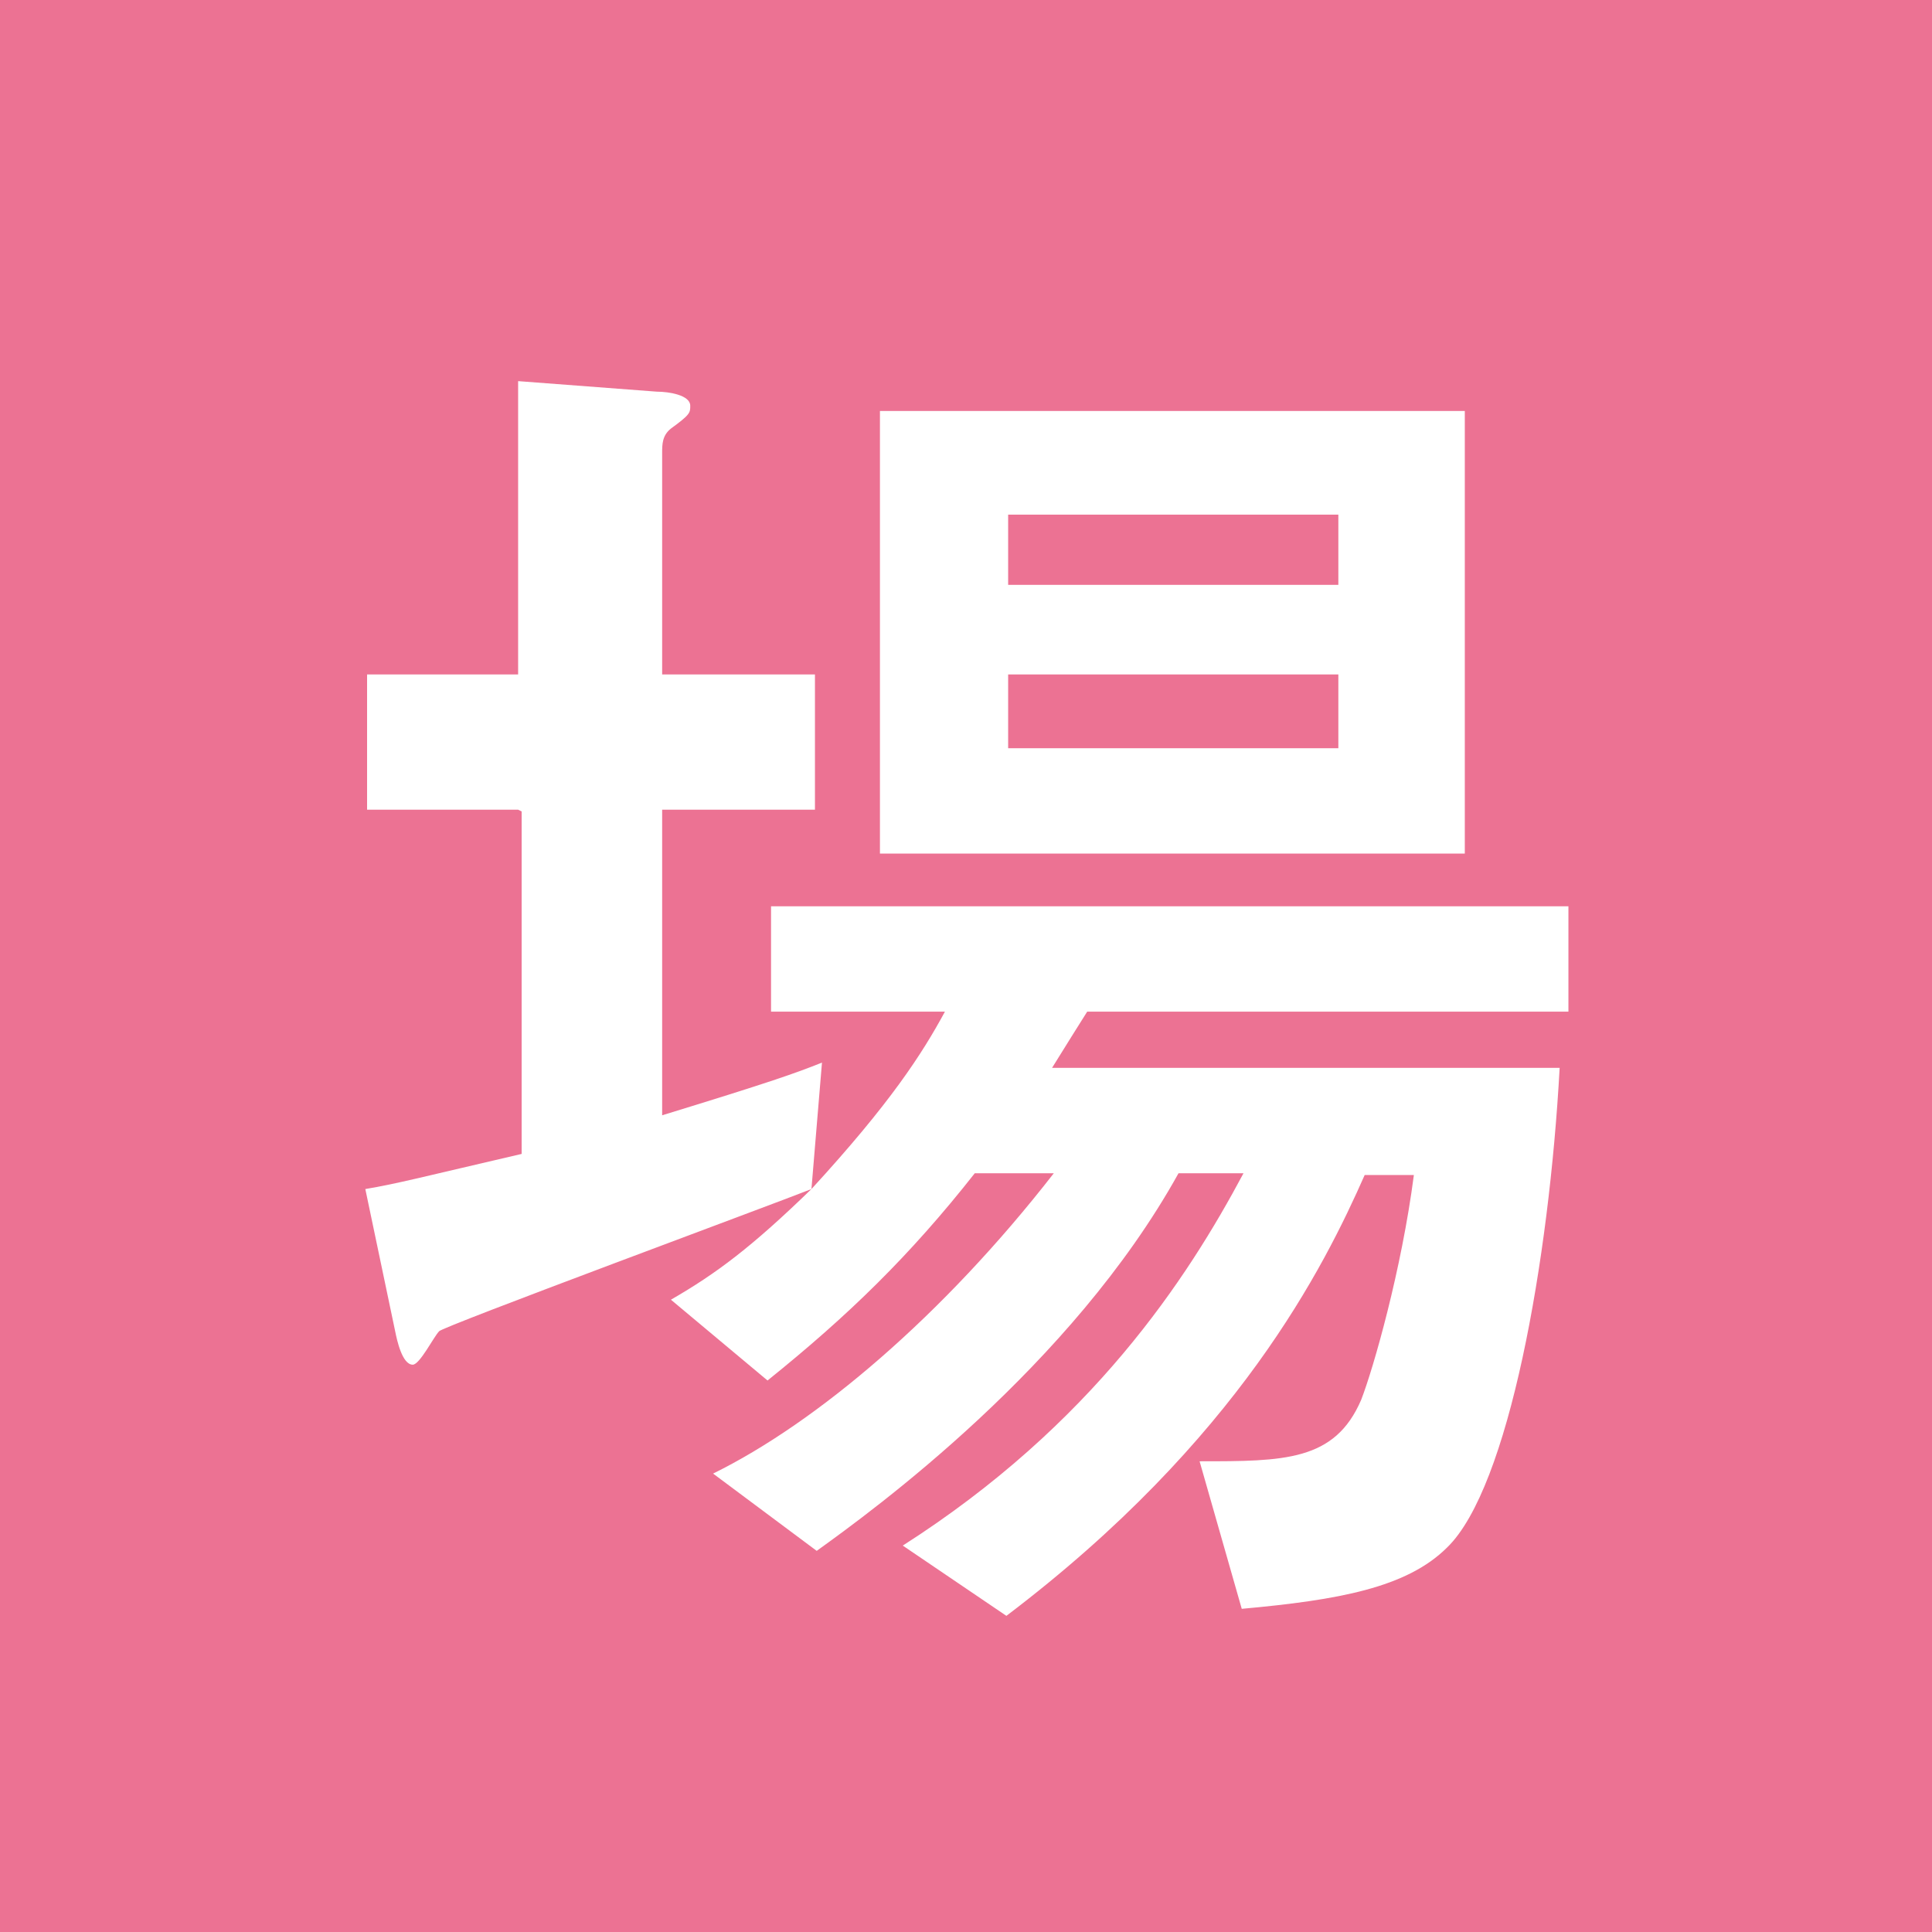 <?xml version="1.0" encoding="UTF-8"?><svg id="_レイヤー_2" xmlns="http://www.w3.org/2000/svg" viewBox="0 0 11 11"><defs><style>.cls-1{fill:#fff;}.cls-1,.cls-2{stroke-width:0px;}.cls-2{fill:#ec7293;}</style></defs><g id="_レイヤー_1-2"><rect class="cls-2" width="11" height="11"/><path class="cls-1" d="M2.95,4.61h-.86v-.77h.86v-1.67l.79.06c.07,0,.19.02.19.08,0,.04,0,.05-.11.13-.05.04-.05.09-.05.14v1.26h.87v.77h-.87v1.74c.62-.19.76-.24.91-.3l-.06.72c.45-.49.63-.77.76-1.01h-.99v-.6h4.54v.6h-2.74c-.07.11-.1.16-.2.32h2.89c-.06,1.1-.29,2.39-.64,2.73-.23.23-.62.3-1.17.35l-.24-.84c.48,0,.77,0,.92-.35.07-.18.23-.74.3-1.28h-.28c-.23.52-.72,1.51-2.04,2.51l-.59-.4c1.08-.69,1.62-1.52,1.94-2.12h-.37c-.61,1.1-1.74,1.92-2.06,2.15l-.59-.44c.59-.29,1.31-.9,1.94-1.71h-.45c-.37.47-.72.81-1.18,1.18l-.55-.46c.26-.15.46-.3.8-.63-.2.08-2.12.79-2.12.81-.03.03-.11.19-.15.19-.06,0-.09-.14-.1-.19l-.17-.81c.18-.03.33-.07.89-.2v-1.95ZM5.01,2.34h3.33v2.52h-3.33v-2.52ZM7.62,3.33v-.4h-1.88v.4h1.88ZM7.62,4.26v-.42h-1.88v.42h1.88Z"/></g></svg>